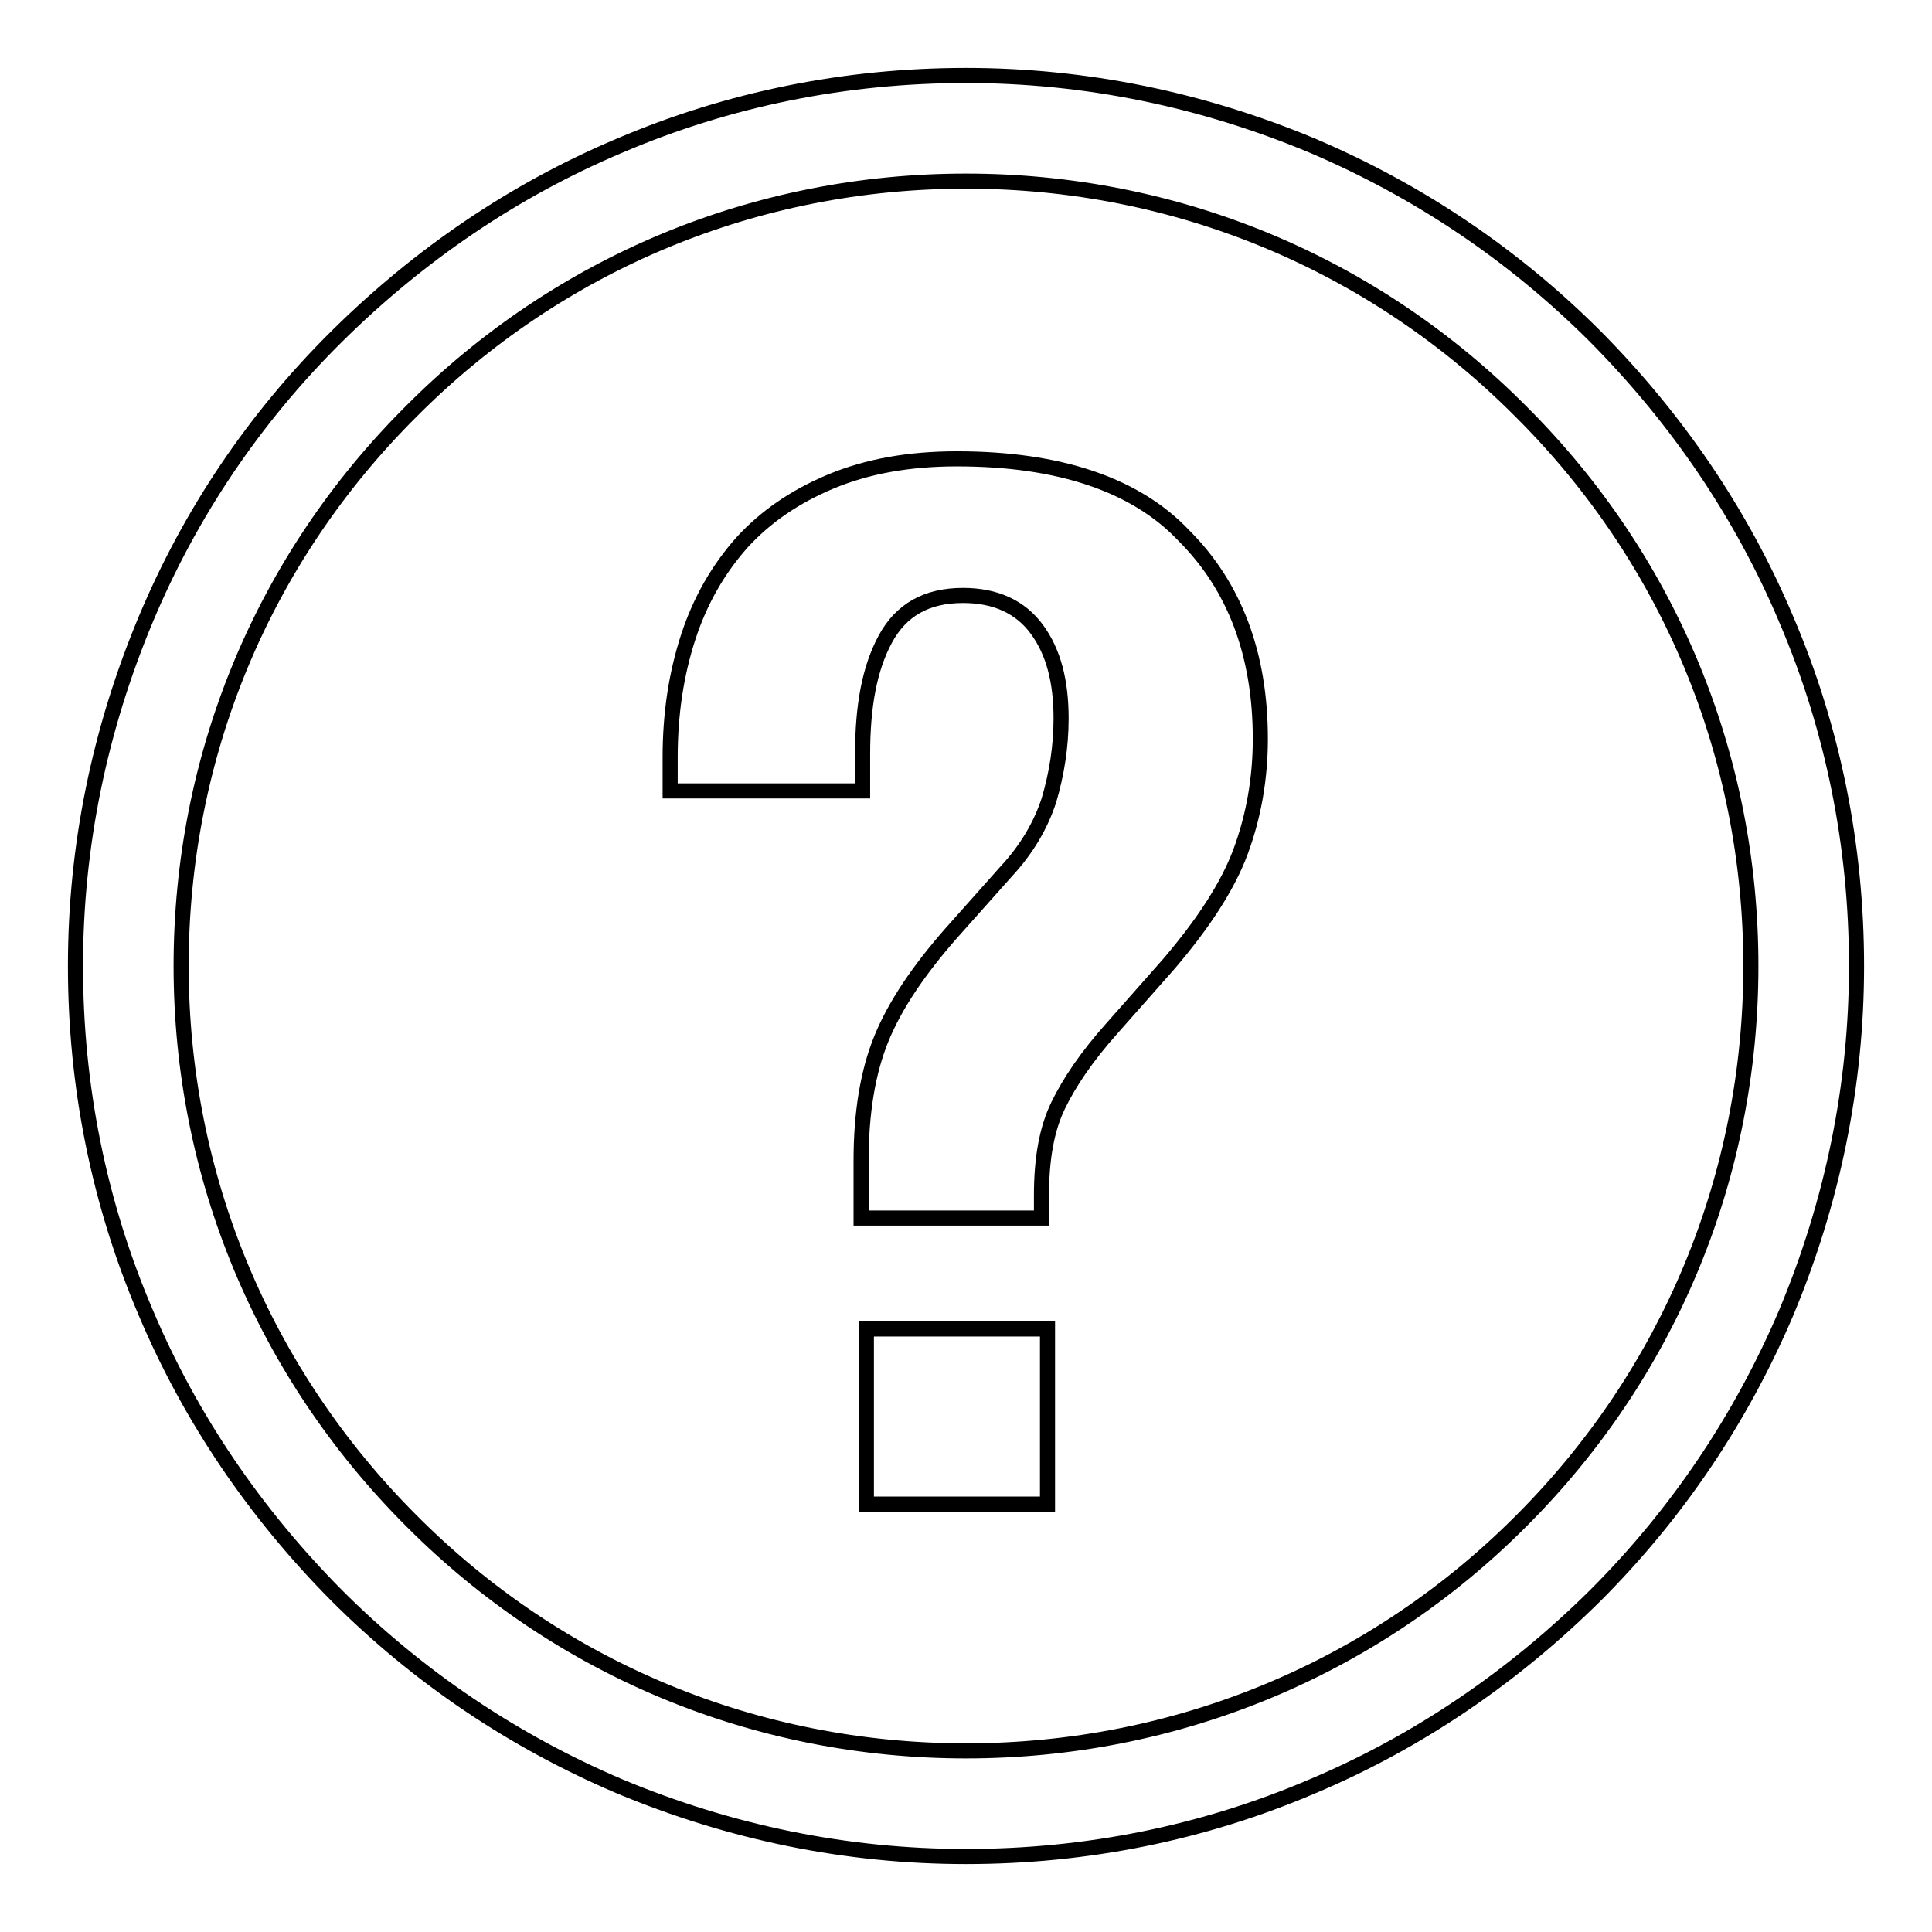 <?xml version="1.0" encoding="utf-8"?>
<!-- Svg Vector Icons : http://www.onlinewebfonts.com/icon -->
<!DOCTYPE svg PUBLIC "-//W3C//DTD SVG 1.1//EN" "http://www.w3.org/Graphics/SVG/1.1/DTD/svg11.dtd">
<svg version="1.1" xmlns="http://www.w3.org/2000/svg" xmlns:xlink="http://www.w3.org/1999/xlink" x="0px" y="0px" viewBox="0 0 256 256" enable-background="new 0 0 256 256" xml:space="preserve">
<g> <path stroke-width="2" fill-opacity="0" stroke="#000000"  d="M236.7,82.1c-5.9-14-14.5-26.6-25.3-37.5c-10.8-10.8-23.4-19.3-37.5-25.3c-14.6-6.1-30-9.3-45.9-9.3 c-15.9,0-31.4,3.1-45.9,9.3c-14,5.9-26.6,14.5-37.5,25.3C33.7,55.4,25.2,68,19.3,82.1c-6.1,14.6-9.3,30-9.3,45.9 c0,15.9,3.1,31.4,9.3,45.9c5.9,14,14.5,26.6,25.3,37.5c10.8,10.8,23.4,19.3,37.5,25.3c14.6,6.1,30,9.3,45.9,9.3 c15.9,0,31.4-3.1,45.9-9.3c14-5.9,26.6-14.5,37.5-25.3c10.8-10.8,19.3-23.4,25.3-37.5c6.1-14.6,9.3-30,9.3-45.9 C246,112.1,242.9,96.6,236.7,82.1z M201.6,201.5C182,221.2,155.8,232,128,232s-53.9-10.8-73.5-30.5C34.9,181.9,24,155.8,24,128 c0-27.8,10.8-53.9,30.5-73.5C74.1,34.8,100.2,24,128,24s53.9,10.8,73.5,30.5C221.2,74.1,232,100.2,232,128 C232,155.8,221.2,181.9,201.6,201.5z"/> <path stroke-width="2" fill-opacity="0" stroke="#000000"  d="M126.8,60.8c-6.4,0-11.9,1-16.7,3s-8.7,4.7-11.8,8.1c-3.1,3.5-5.5,7.6-7.1,12.5c-1.6,4.9-2.4,10.2-2.4,15.9 v4.5h25.5v-4.9c0-6.3,0.9-11.3,3-15.2c2.1-3.9,5.5-5.8,10.3-5.8c4.3,0,7.6,1.5,9.8,4.5c2.2,3,3.2,6.9,3.2,11.8 c0,3.8-0.6,7.4-1.6,10.8c-1.1,3.4-3,6.6-5.7,9.5l-7.3,8.2c-4.3,4.9-7.4,9.5-9.2,13.9c-1.8,4.4-2.7,9.8-2.7,16.2v7.6h23.9v-3 c0-4.9,0.7-8.8,2.2-11.9c1.5-3.1,3.8-6.5,7.1-10.2l7.6-8.6c4.6-5.4,7.8-10.3,9.5-14.9c1.7-4.6,2.6-9.6,2.6-14.9 c0-11.2-3.4-20.2-10.1-26.9C150.5,64.2,140.3,60.8,126.8,60.8L126.8,60.8z M114.8,176.1h24v23.2h-24V176.1z"/></g>
</svg>